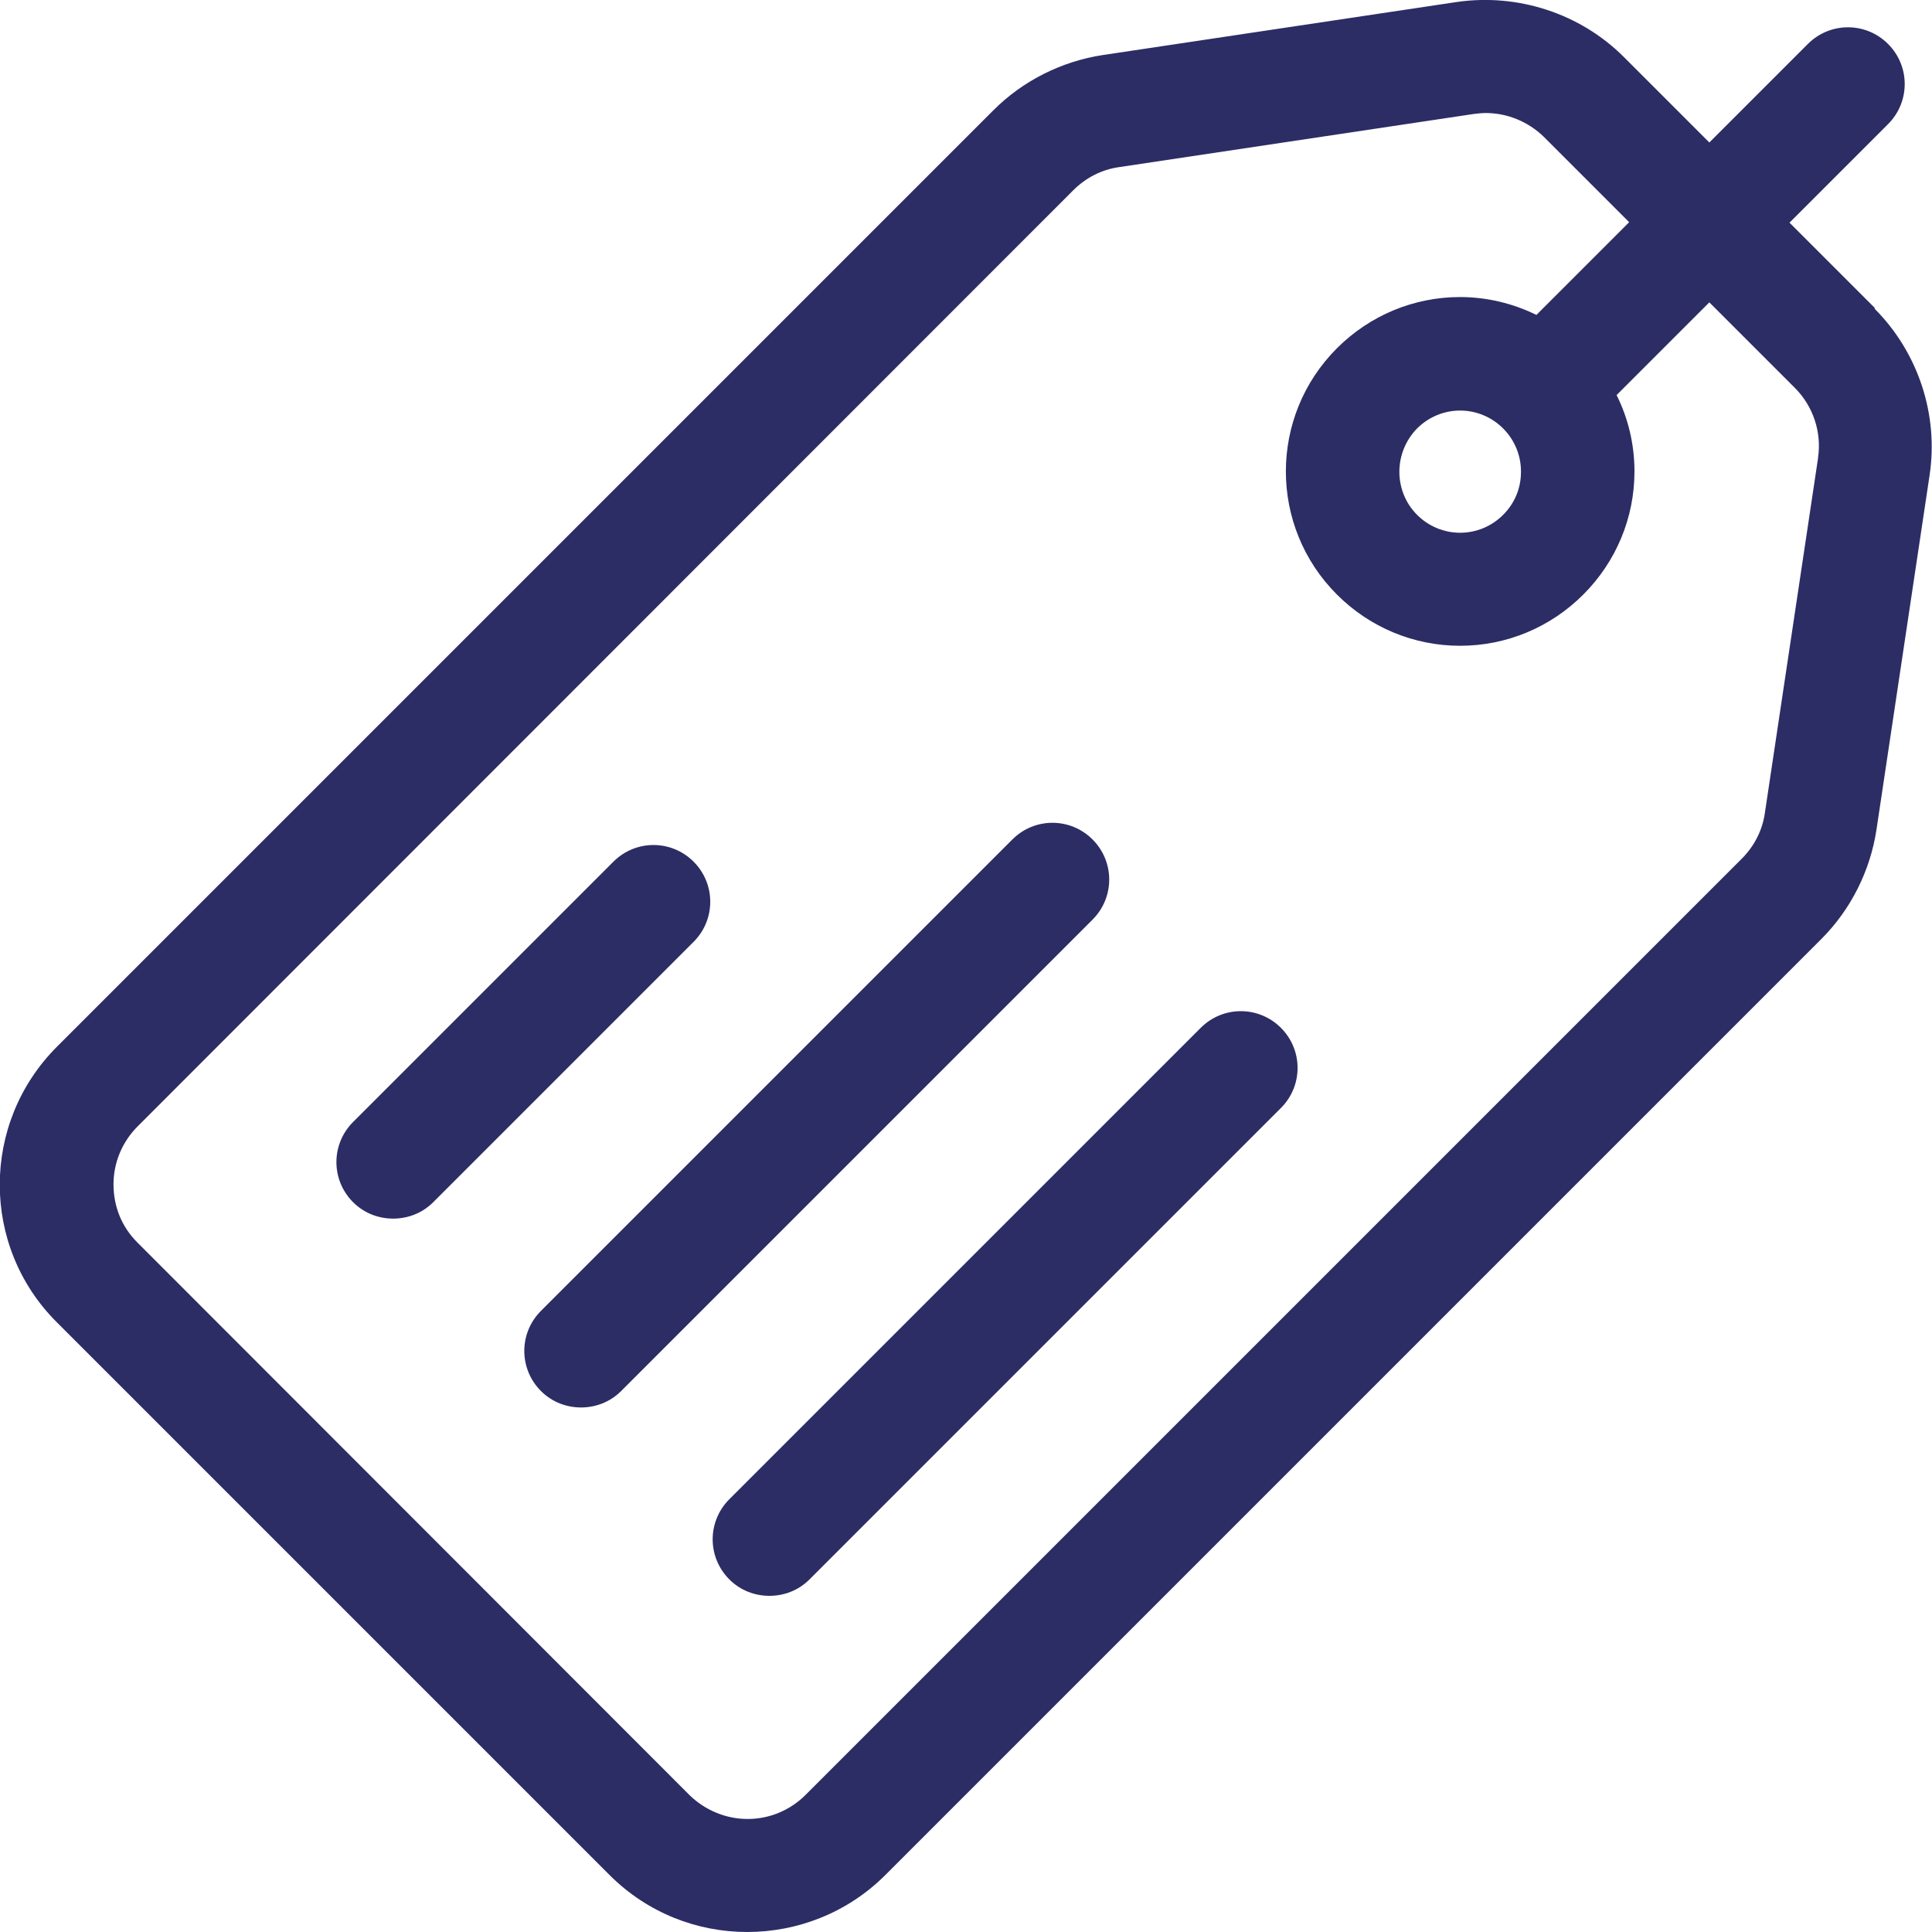 <?xml version="1.0" encoding="UTF-8"?>
<svg id="Layer_1" xmlns="http://www.w3.org/2000/svg" viewBox="0 0 40 40">
  <path d="M38.82,6.38l-1.77-1.77,2.04-2.04c.46-.46.46-1.2,0-1.66-.46-.46-1.2-.46-1.66,0l-2.04,2.04-1.77-1.77c-.9-.9-2.19-1.32-3.45-1.14l-7.34,1.1c-.85.13-1.65.53-2.26,1.14L1.18,21.67c-1.58,1.58-1.58,4.14,0,5.71l11.44,11.44c.79.79,1.82,1.18,2.85,1.18s2.07-.39,2.86-1.18l19.38-19.38c.61-.61,1.01-1.41,1.14-2.26l1.1-7.34c.19-1.26-.24-2.55-1.14-3.45ZM37.64,9.49l-1.1,7.34c-.05.36-.22.69-.48.95l-19.38,19.38c-.32.32-.75.5-1.2.5h0c-.45,0-.88-.18-1.2-.49L2.84,25.72c-.32-.32-.49-.74-.49-1.2,0-.45.18-.88.5-1.2L22.22,3.94c.26-.26.59-.43.95-.48l7.34-1.1c.08-.01.17-.02.25-.02.45,0,.88.18,1.2.49l1.77,1.77-1.92,1.92c-.49-.24-1.03-.37-1.58-.37-.96,0-1.87.38-2.55,1.06-1.41,1.41-1.41,3.69,0,5.1.68.68,1.59,1.06,2.55,1.06s1.87-.38,2.55-1.06,1.06-1.59,1.06-2.55c0-.56-.13-1.1-.37-1.58l1.92-1.92,1.77,1.77c.38.38.56.92.48,1.45ZM31.49,9.77c0,.34-.13.65-.37.89-.24.24-.56.37-.89.37s-.65-.13-.89-.37c-.49-.49-.49-1.29,0-1.79.24-.24.56-.37.89-.37s.65.13.89.37.37.56.37.89Z" style="fill:#2c2d65;" />
  <path d="M14.36,17.84c-.46-.46-1.2-.46-1.66,0l-5.39,5.39c-.46.46-.46,1.2,0,1.66.23.23.53.34.83.34s.6-.11.83-.34l5.39-5.39c.46-.46.46-1.2,0-1.66Z" style="fill:#2c2d65;" />
  <path d="M22.62,17.38c-.46-.46-1.2-.46-1.66,0l-9.76,9.76c-.46.46-.46,1.2,0,1.66.23.23.53.34.83.34s.6-.11.83-.34l9.76-9.76c.46-.46.46-1.2,0-1.66Z" style="fill:#2c2d65;" />
  <path d="M24.86,21.28l-9.76,9.76c-.46.46-.46,1.2,0,1.66.23.23.53.34.83.34s.6-.11.83-.34l9.76-9.76c.46-.46.46-1.2,0-1.66s-1.2-.46-1.66,0Z" style="fill:#2c2d65;" />
</svg>